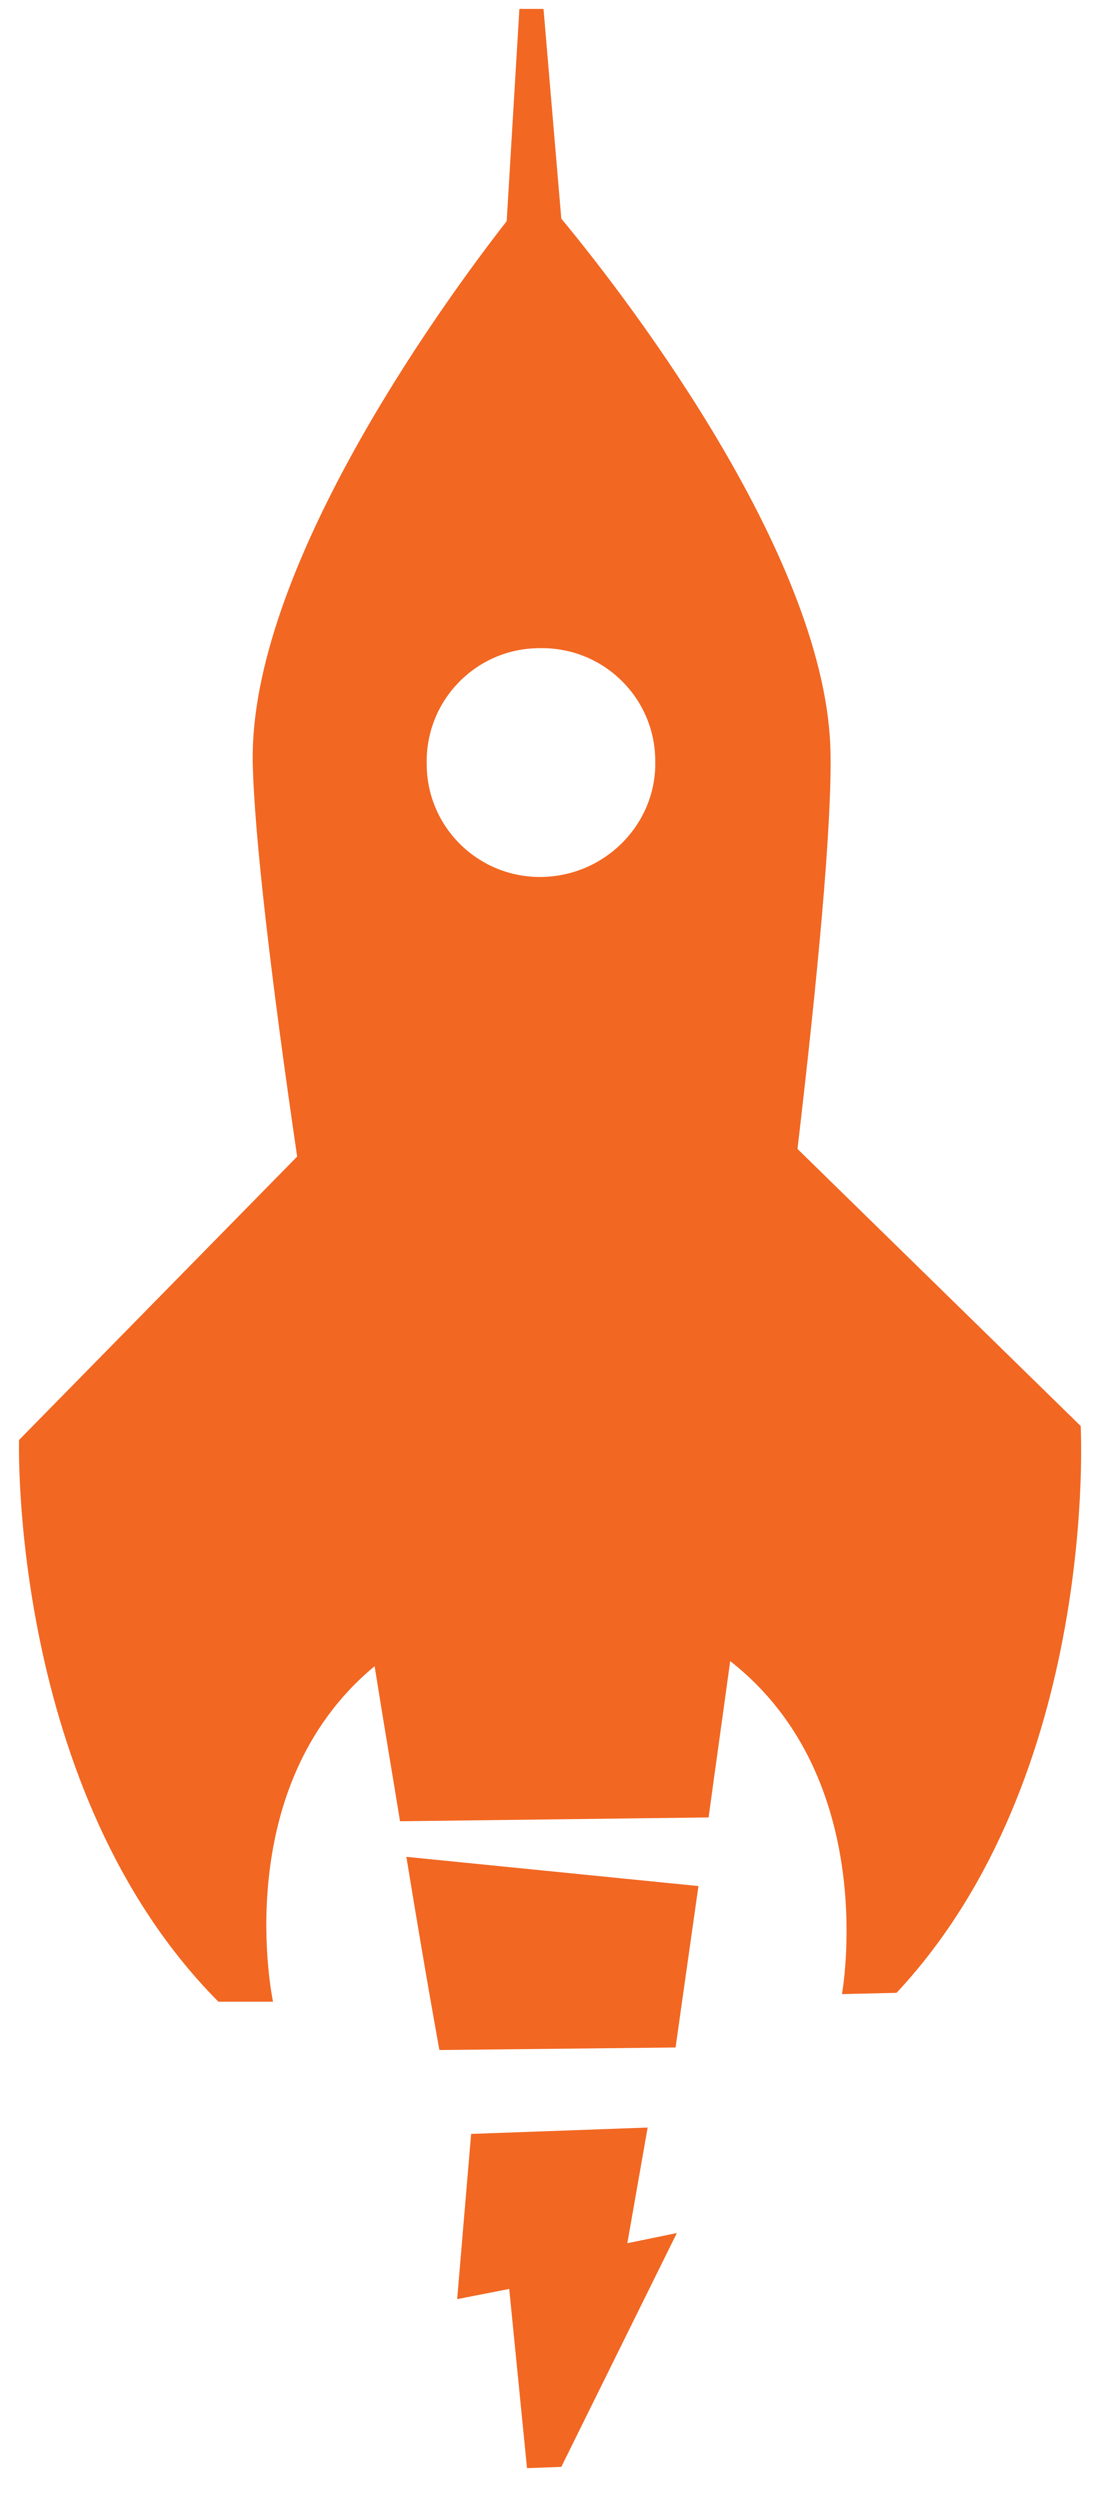 <?xml version="1.0" encoding="utf-8"?>
<!-- Generator: Adobe Illustrator 22.0.1, SVG Export Plug-In . SVG Version: 6.00 Build 0)  -->
<svg version="1.1" id="Layer_1" xmlns="http://www.w3.org/2000/svg" xmlns:xlink="http://www.w3.org/1999/xlink" x="0px" y="0px"
	 viewBox="0 0 86.7 196.7" style="enable-background:new 0 0 86.7 196.7;" xml:space="preserve">
<style type="text/css">
	.st0{fill:#F26722;}
</style>
<g>
	<g>
		<path class="st0" d="M32,146.1c1.5,9.2,2.6,15.2,2.6,15.2l18.6-0.2c0,0,0.7-5,1.8-12.7L32,146.1z"/>
		<path class="st0" d="M85.1,112.2L62.8,90.4c1.6-13.6,2.7-25.4,2.6-31.1c-0.2-15-15.4-35.1-21.2-42.1L42.8,0.7l-1.9,0l-1,16.7
			c-5.7,7.3-20.2,27.6-20,42.5c0.1,5.7,1.5,17.5,3.5,31.1L1.5,113.3c0,0-0.8,27.6,15.7,44.2l4.3,0c0,0-3.6-16.8,8-26.4
			c0.7,4.4,1.4,8.5,2,12.2l24.3-0.3c0.5-3.7,1.1-7.9,1.7-12.3c11.9,9.3,8.8,26.2,8.8,26.2l4.3-0.1C86.6,139.7,85.1,112.2,85.1,112.2
			z M42.7,69c-5,0.1-9.1-3.9-9.1-8.9c-0.1-5,3.9-9.1,8.9-9.1c5-0.1,9.1,3.9,9.1,8.9C51.7,64.8,47.7,68.9,42.7,69z"/>
	</g>
	<polygon class="st0" points="37.1,167.9 36,180.9 40.1,180.1 41.5,194.2 44.2,194.1 53.3,175.7 49.4,176.5 51,167.4 	"/>
</g>
</svg>
